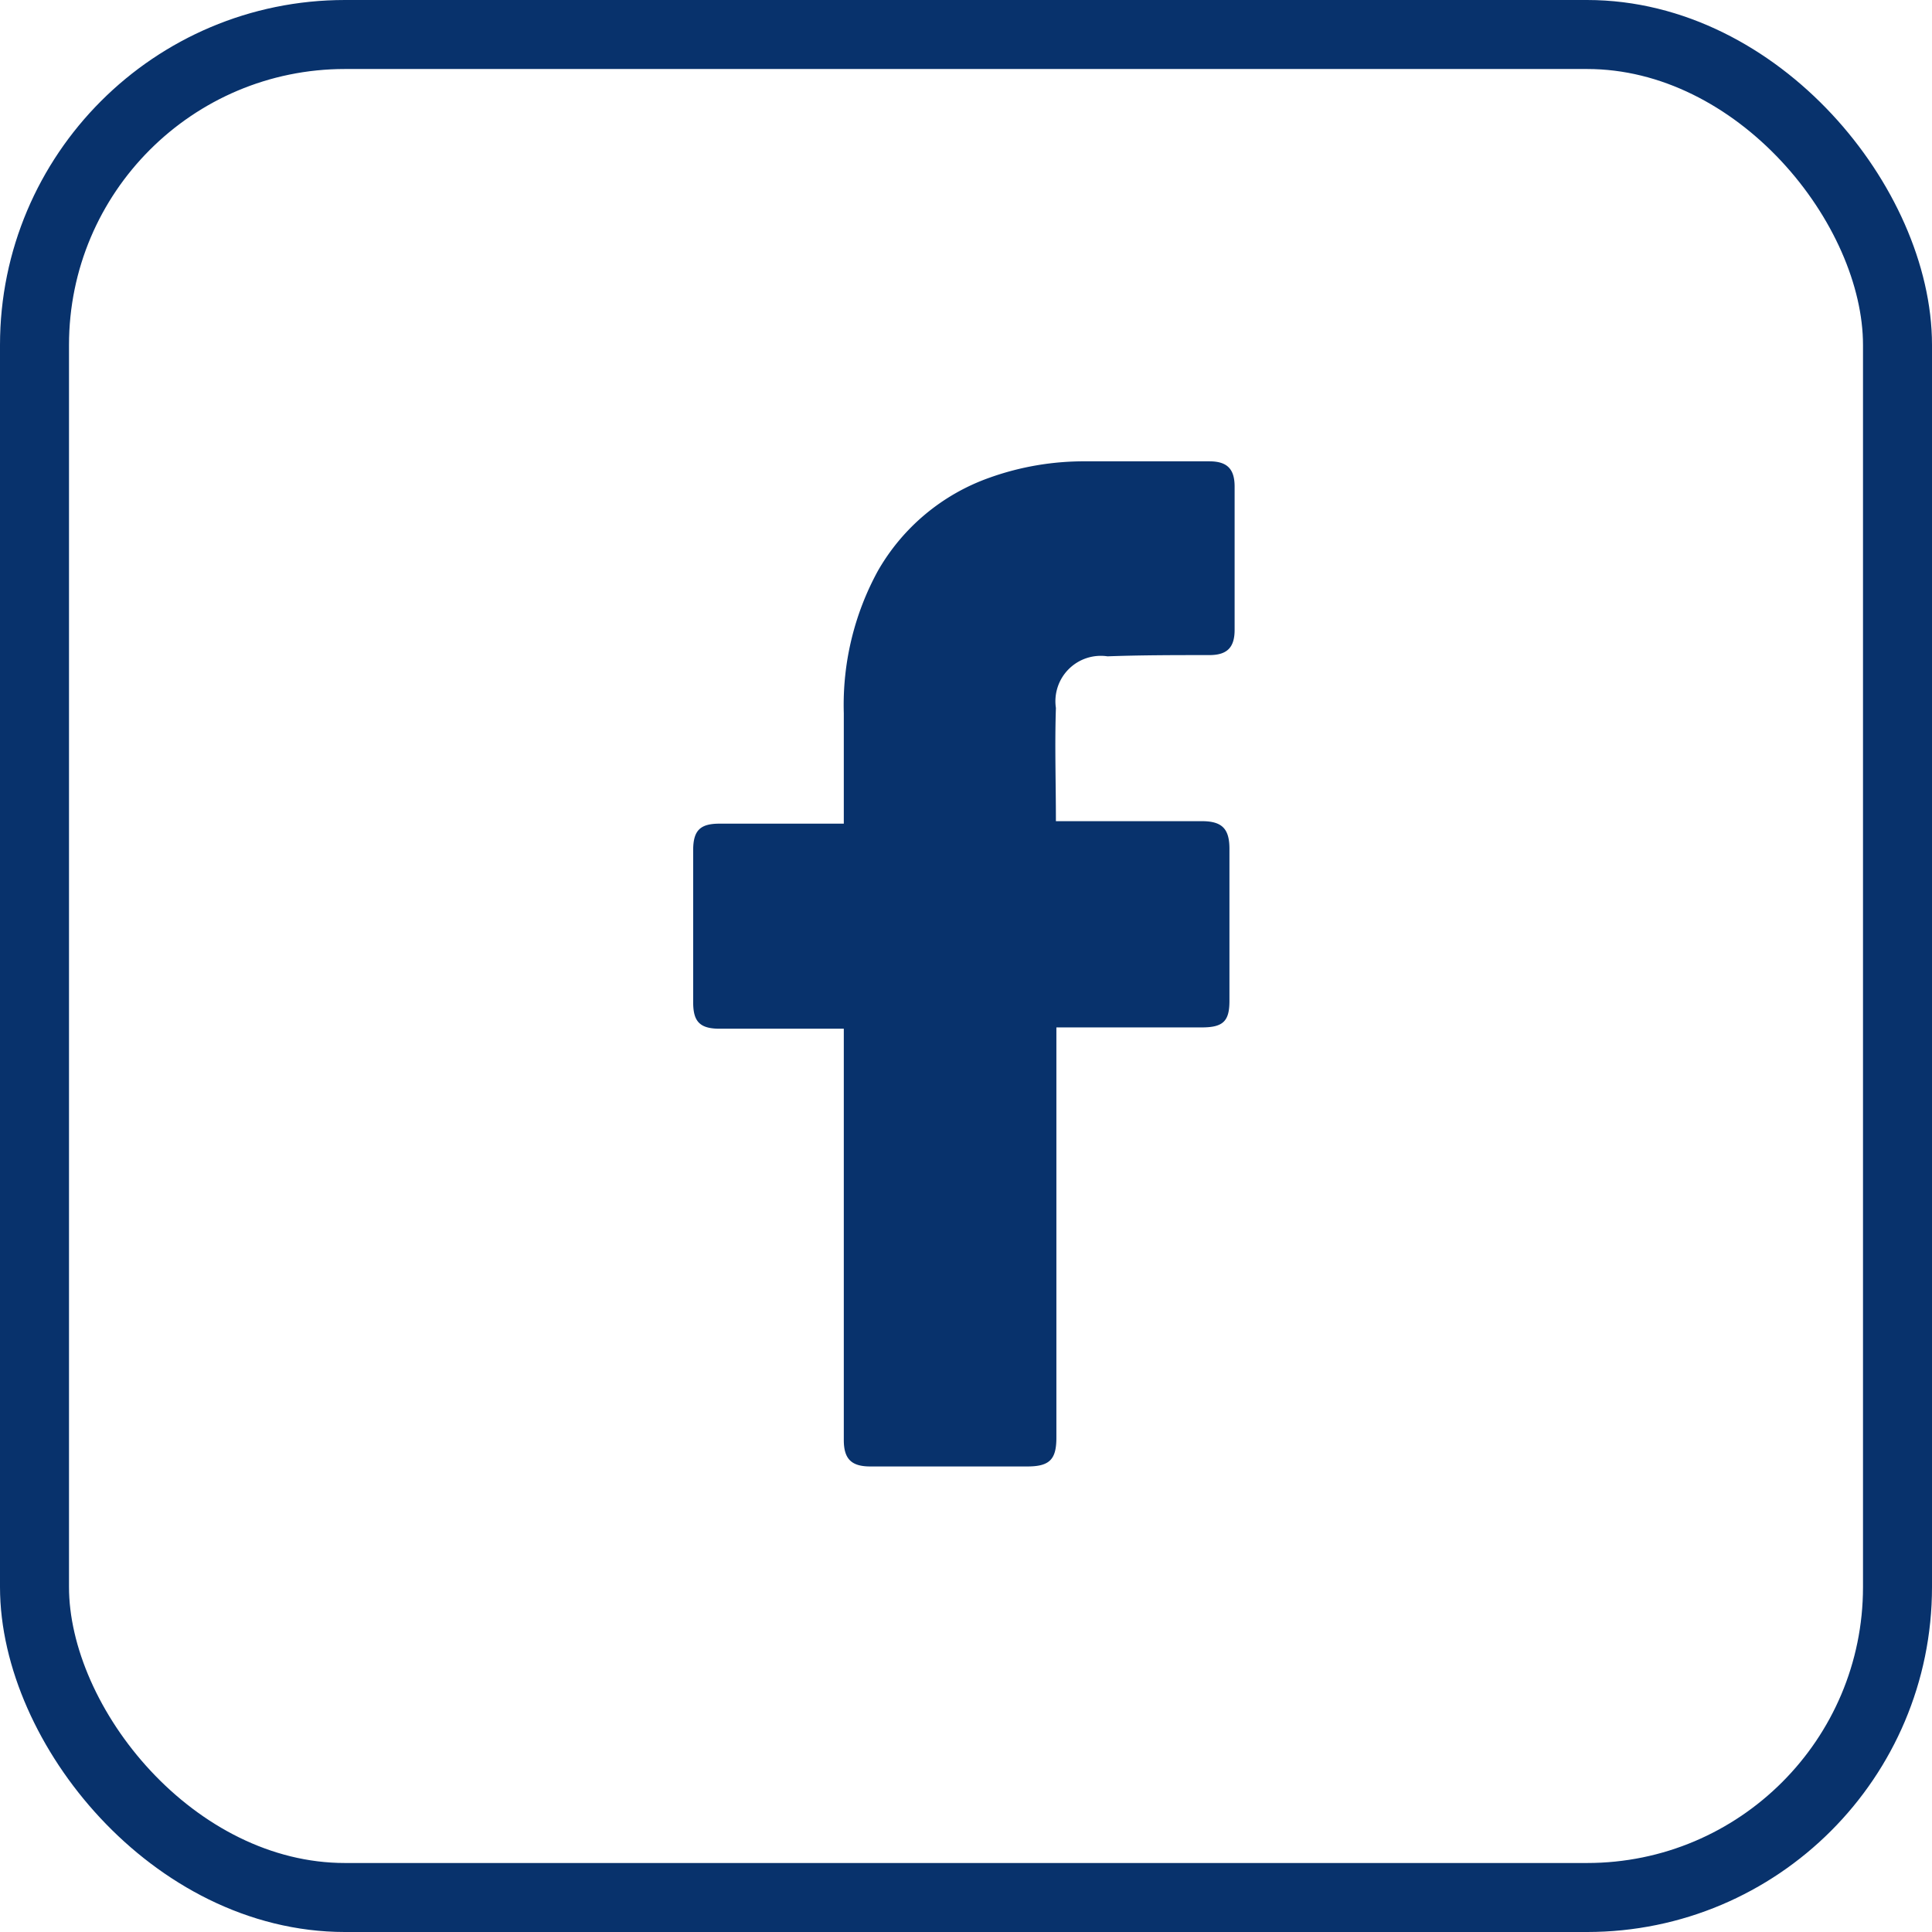<?xml version="1.0" encoding="UTF-8"?> <svg xmlns="http://www.w3.org/2000/svg" id="facebook" width="28" height="28" viewBox="0 0 28 28"><g id="Rettangolo_3" data-name="Rettangolo 3" fill="none" stroke="#08326c" stroke-width="1"><rect width="28" height="28" rx="5" stroke="none"></rect><rect x="0.5" y="0.5" width="27" height="27" rx="4.5" fill="none"></rect></g><g id="_x30_1._Facebook" transform="translate(10.041 6.686)"><path id="Icon_11_" d="M30.588,18.323h-1.8c-.292,0-.383-.109-.383-.383V15.734c0-.292.109-.383.383-.383h1.8v-1.6a4.05,4.05,0,0,1,.492-2.06A3.025,3.025,0,0,1,32.7,10.337a4.056,4.056,0,0,1,1.4-.237h1.787c.255,0,.365.109.365.365v2.078c0,.255-.109.365-.365.365-.492,0-.985,0-1.477.018a.658.658,0,0,0-.748.748c-.018.547,0,1.076,0,1.641h2.115c.292,0,.4.109.4.4v2.206c0,.292-.091.383-.4.383H33.669v5.944c0,.31-.091.419-.419.419H30.971c-.273,0-.383-.109-.383-.383V18.323Z" transform="translate(-28.4 -10.1)" fill="#08326c"></path></g></svg> 